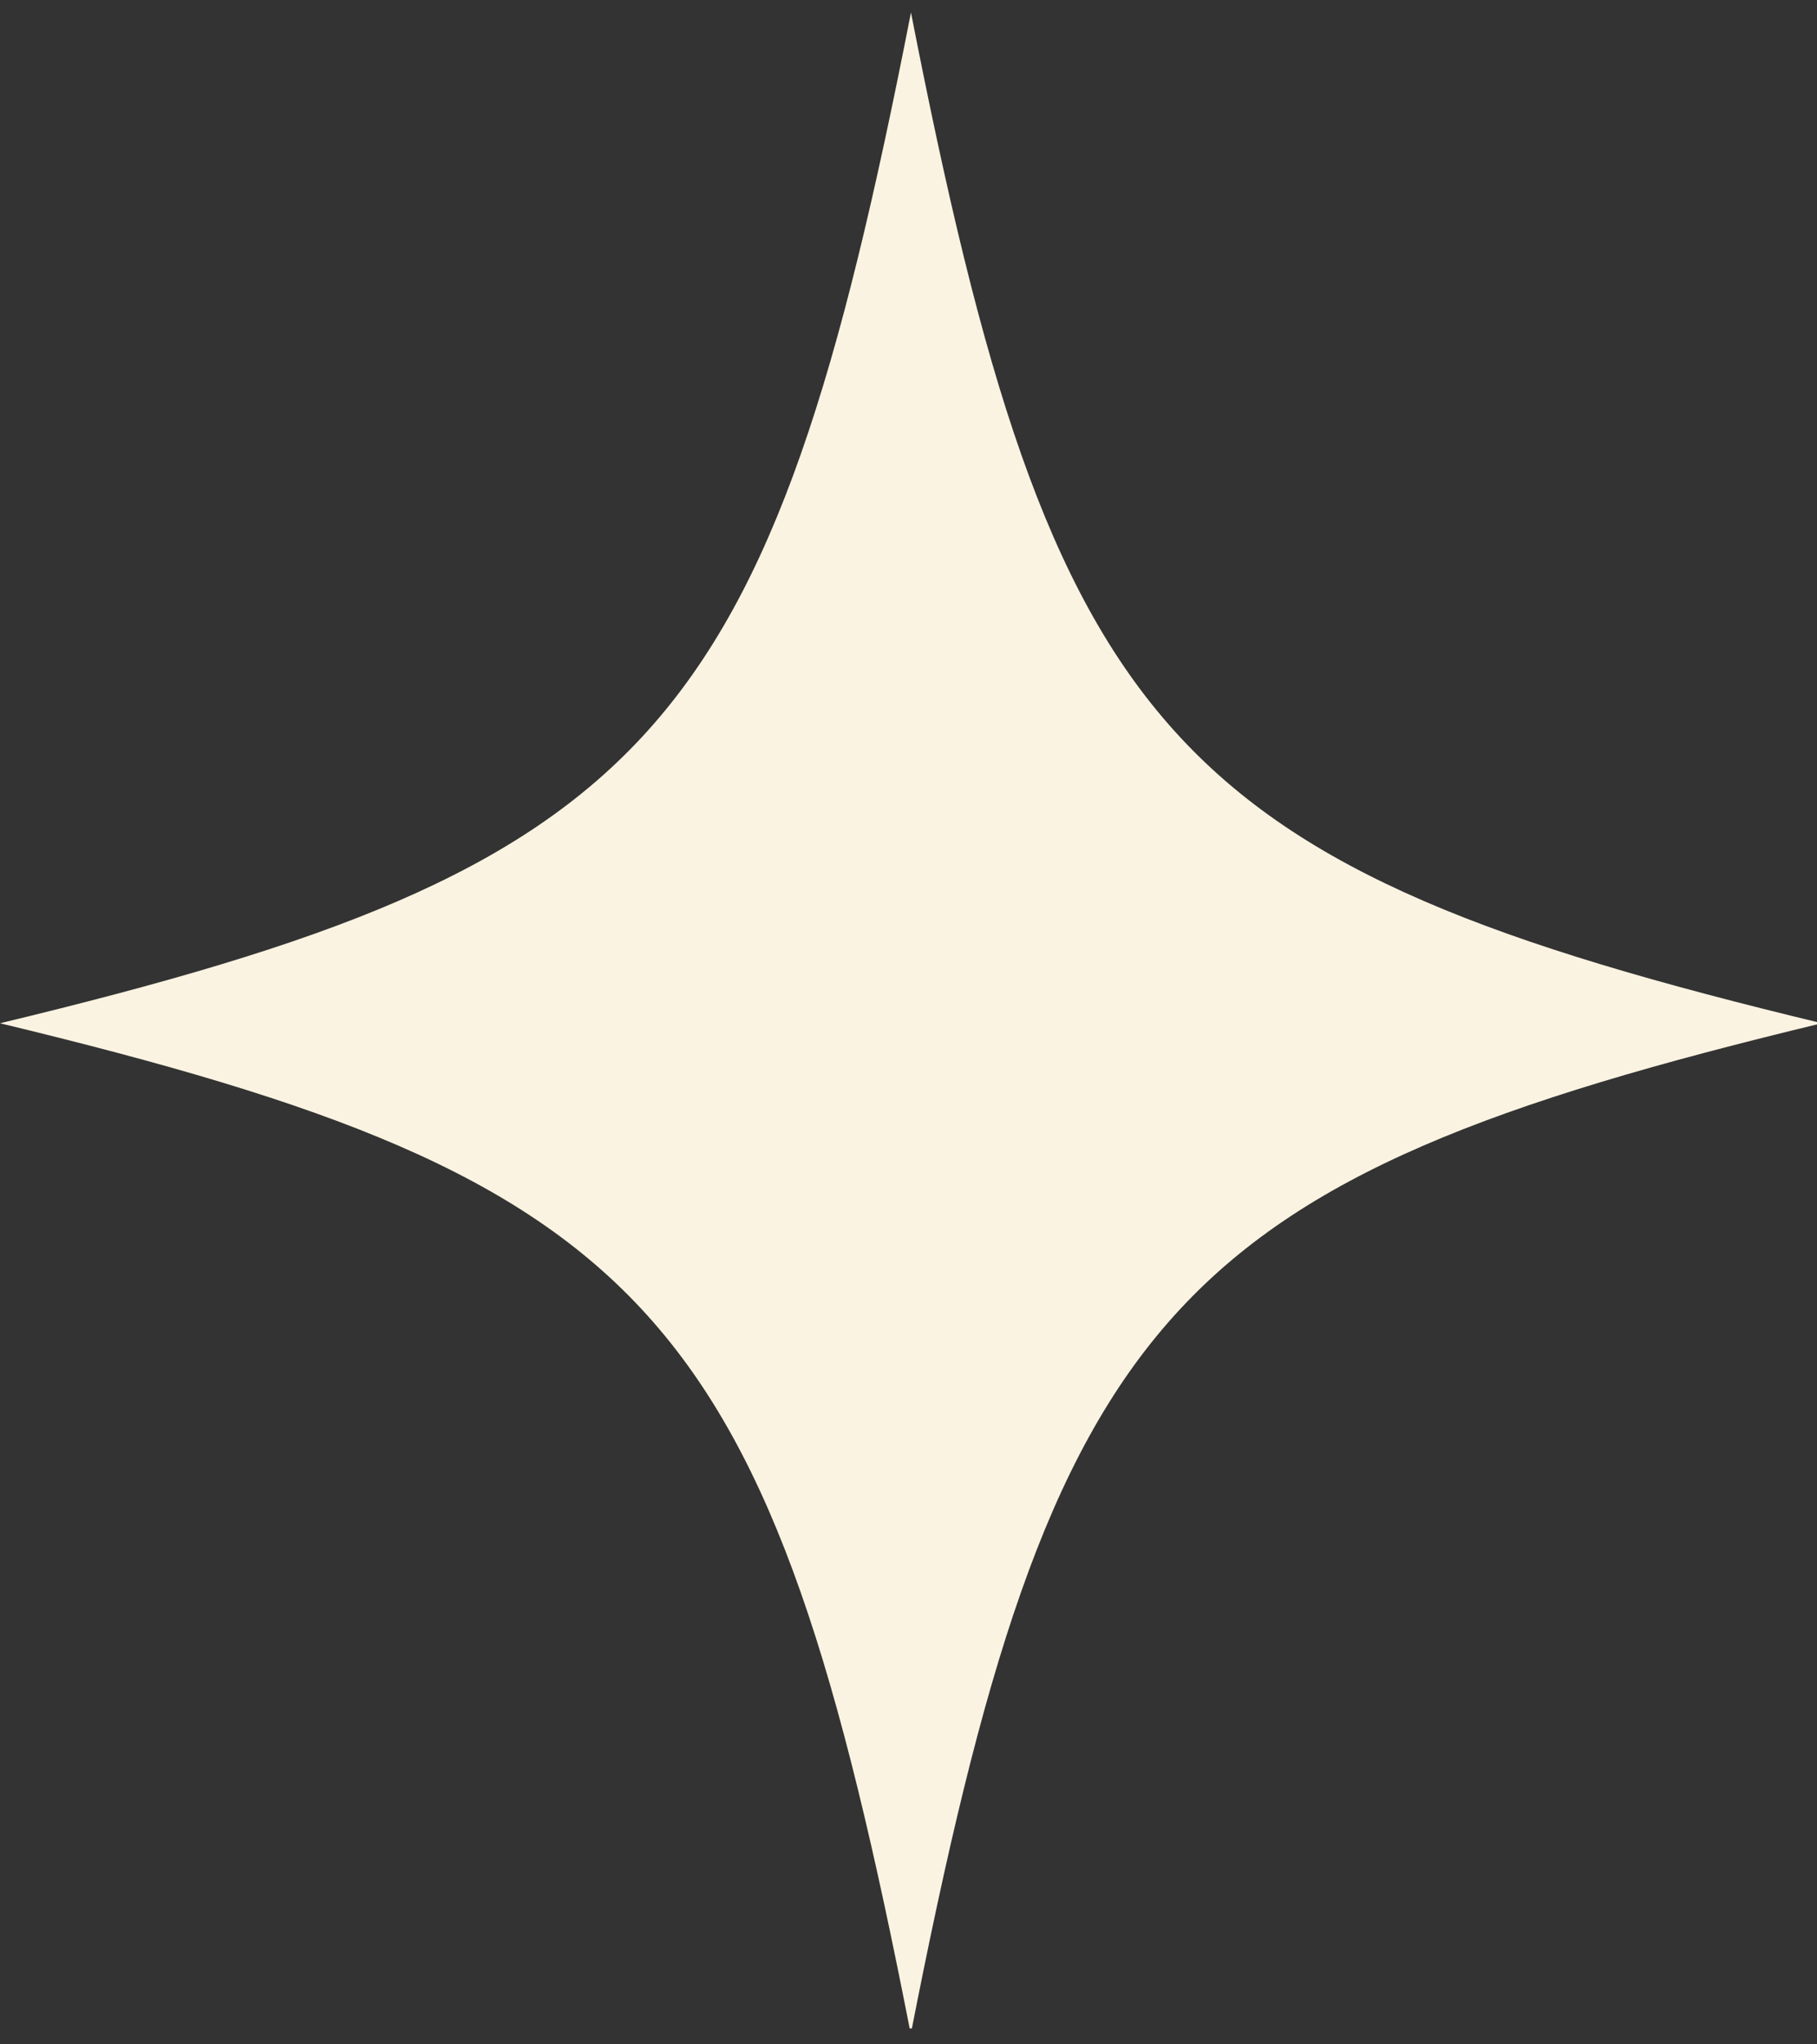 <?xml version="1.0" encoding="UTF-8"?> <svg xmlns="http://www.w3.org/2000/svg" width="64" height="72" viewBox="0 0 64 72" fill="none"><rect x="0" y="0" width="64" height="72" fill="#333333" stroke="none"/><g clip-path="url(#clip0_354_40)"><path d="M64.167 36.038C41.129 41.586 37.081 46.078 32.08 71.637C27.086 46.078 23.038 41.586 0 36.038C23.038 30.491 27.086 25.999 32.087 0.44C37.088 25.999 41.136 30.491 64.174 36.038H64.167Z" fill="#FAF3E1"></path></g><defs><clipPath id="clip0_354_40"><rect width="64" height="71" fill="white" transform="translate(0 0.44)"></rect></clipPath></defs></svg> 